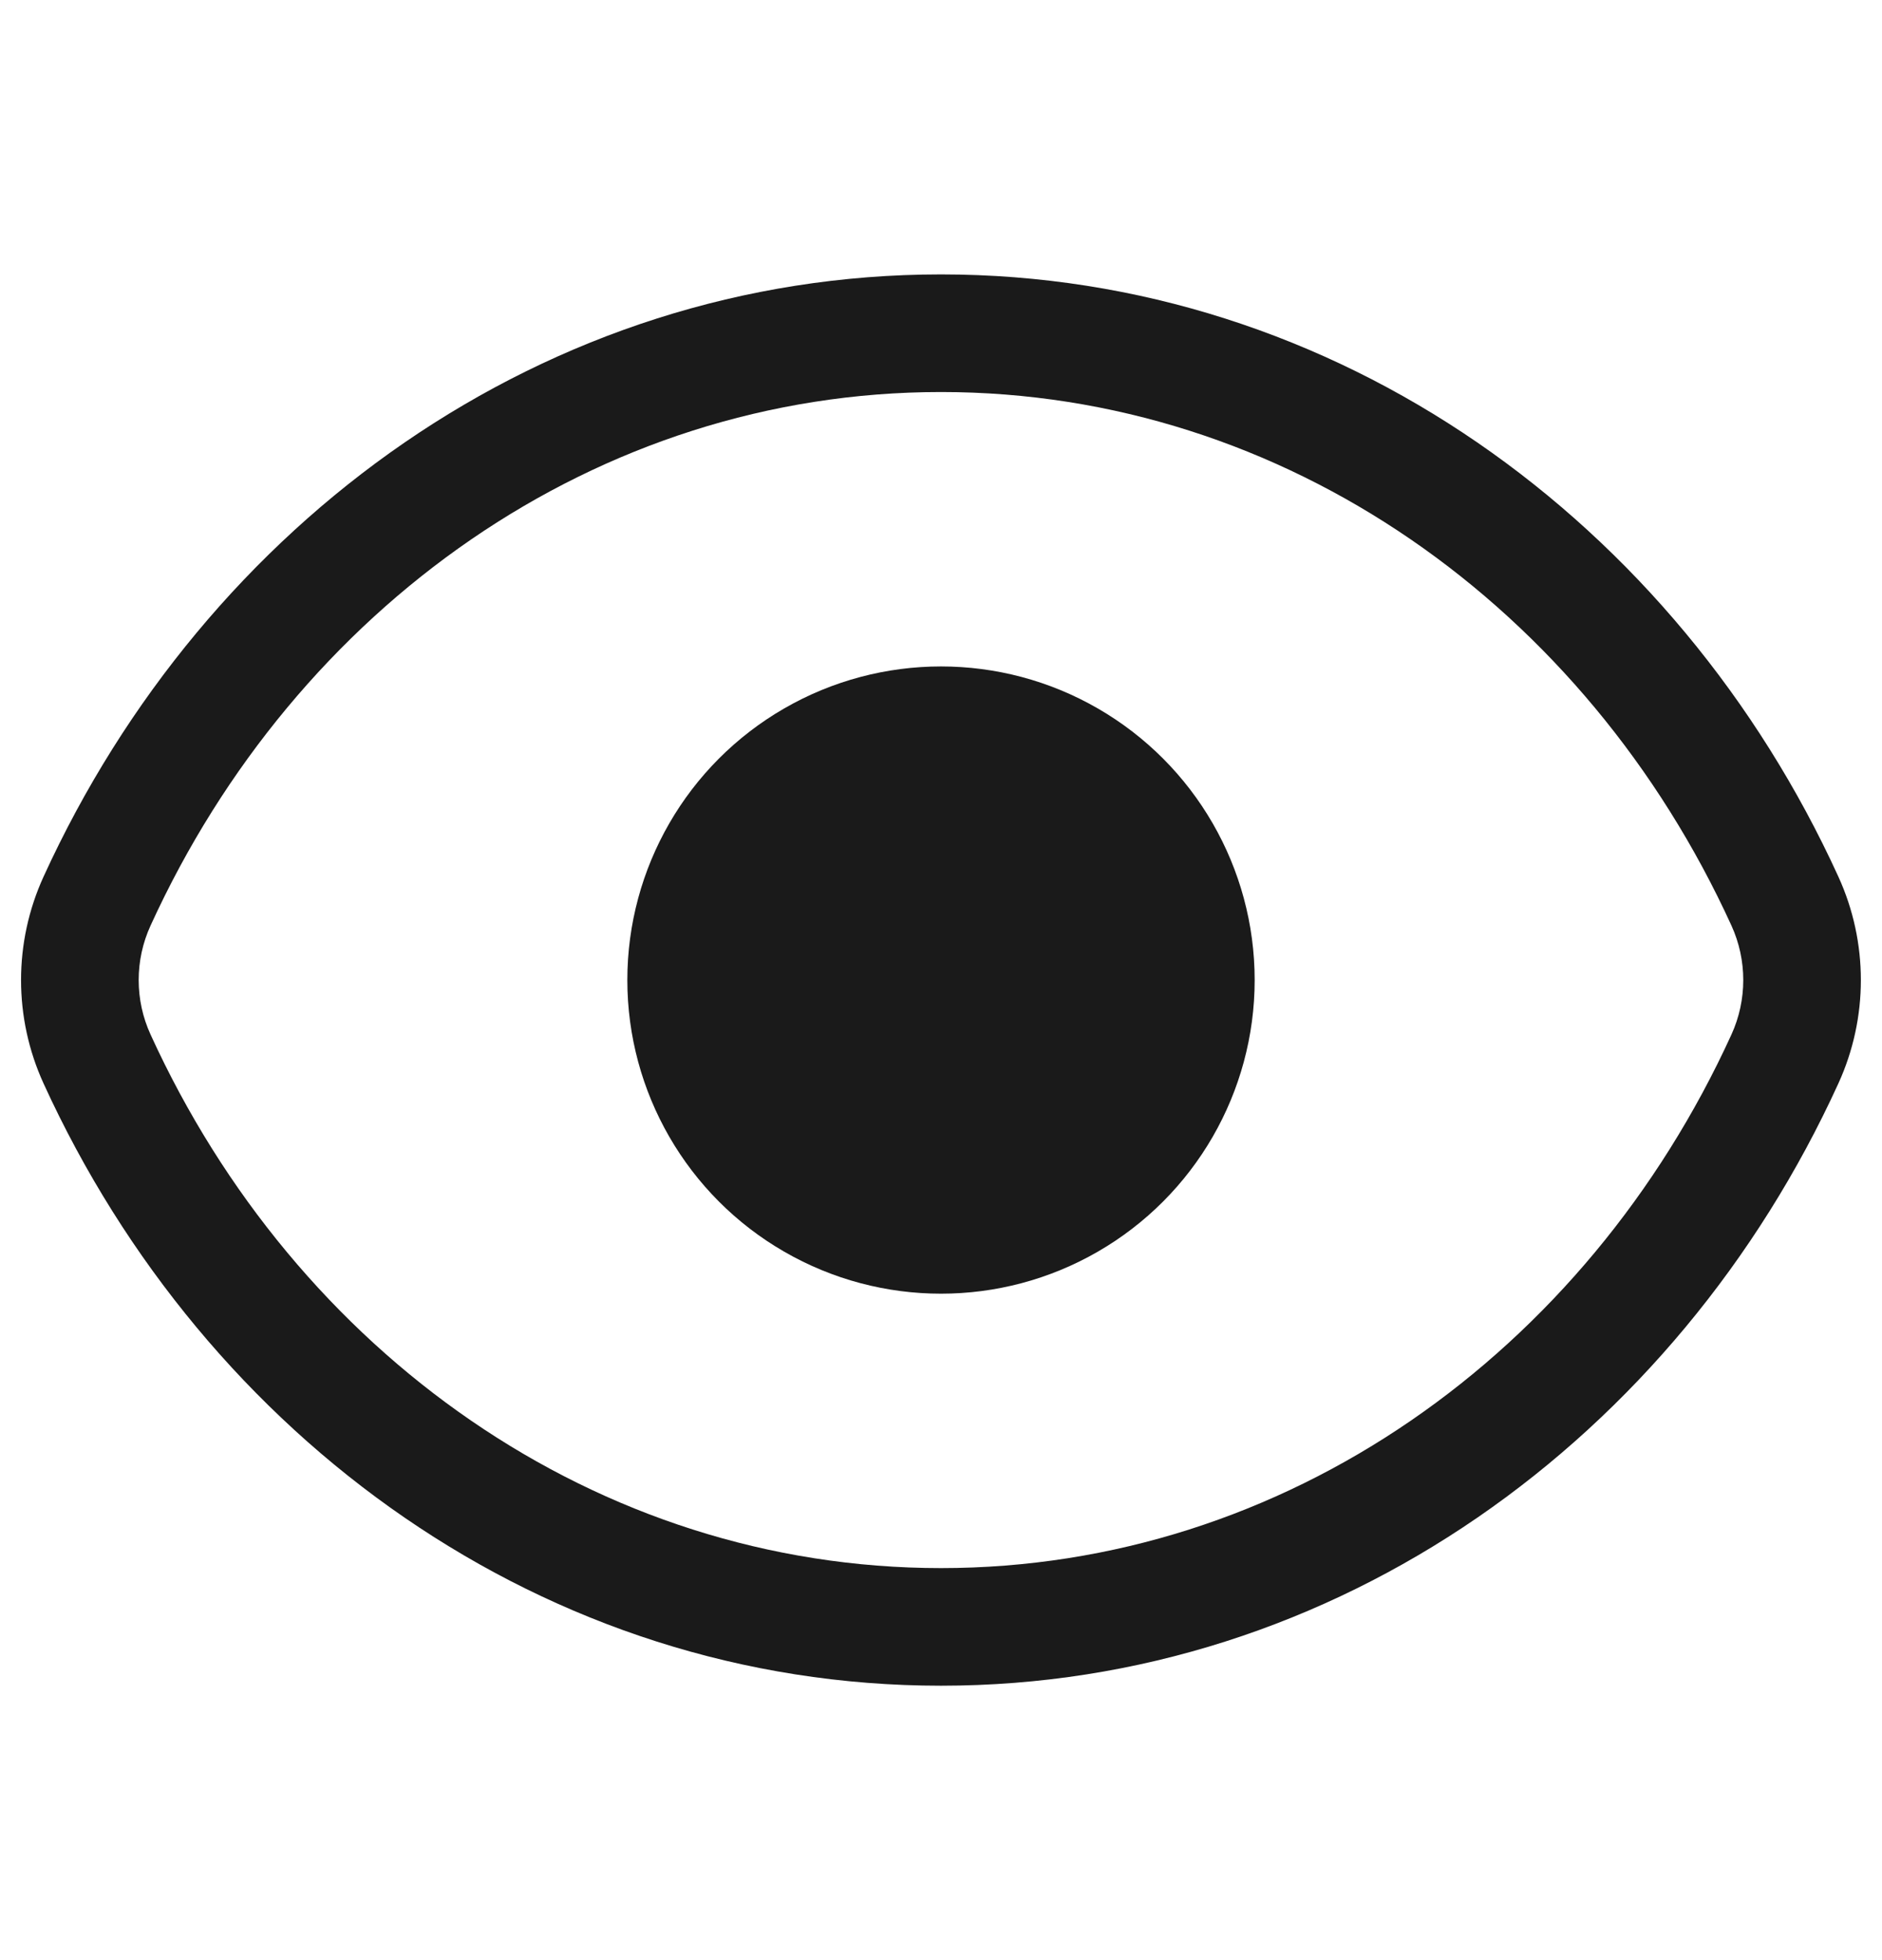 <svg width="24" height="25" viewBox="0 0 24 25" fill="none" xmlns="http://www.w3.org/2000/svg">
<path d="M22.762 11.493L23.444 11.182L22.762 11.493ZM22.762 13.507L22.08 13.195L22.762 13.507ZM1.237 11.493L0.555 11.182L1.237 11.493ZM1.92 11.805C3.773 7.746 7.609 5 12 5V3.5C6.951 3.5 2.622 6.657 0.555 11.182L1.92 11.805ZM12 5C16.39 5 20.227 7.746 22.08 11.805L23.444 11.182C21.378 6.657 17.048 3.5 12 3.5V5ZM22.08 13.195C20.227 17.254 16.39 20 12 20V21.5C17.048 21.5 21.378 18.344 23.444 13.818L22.08 13.195ZM12 20C7.609 20 3.773 17.254 1.92 13.195L0.555 13.818C2.622 18.344 6.951 21.5 12 21.5V20ZM22.08 11.805C22.281 12.246 22.281 12.754 22.08 13.195L23.444 13.818C23.826 12.981 23.826 12.019 23.444 11.182L22.08 11.805ZM0.555 11.182C0.173 12.019 0.173 12.981 0.555 13.818L1.92 13.195C1.718 12.754 1.718 12.246 1.92 11.805L0.555 11.182Z" fill="#1A1A1A"/>
<circle cx="12" cy="12.5" r="4" fill="#1A1A1A"/>
</svg>
